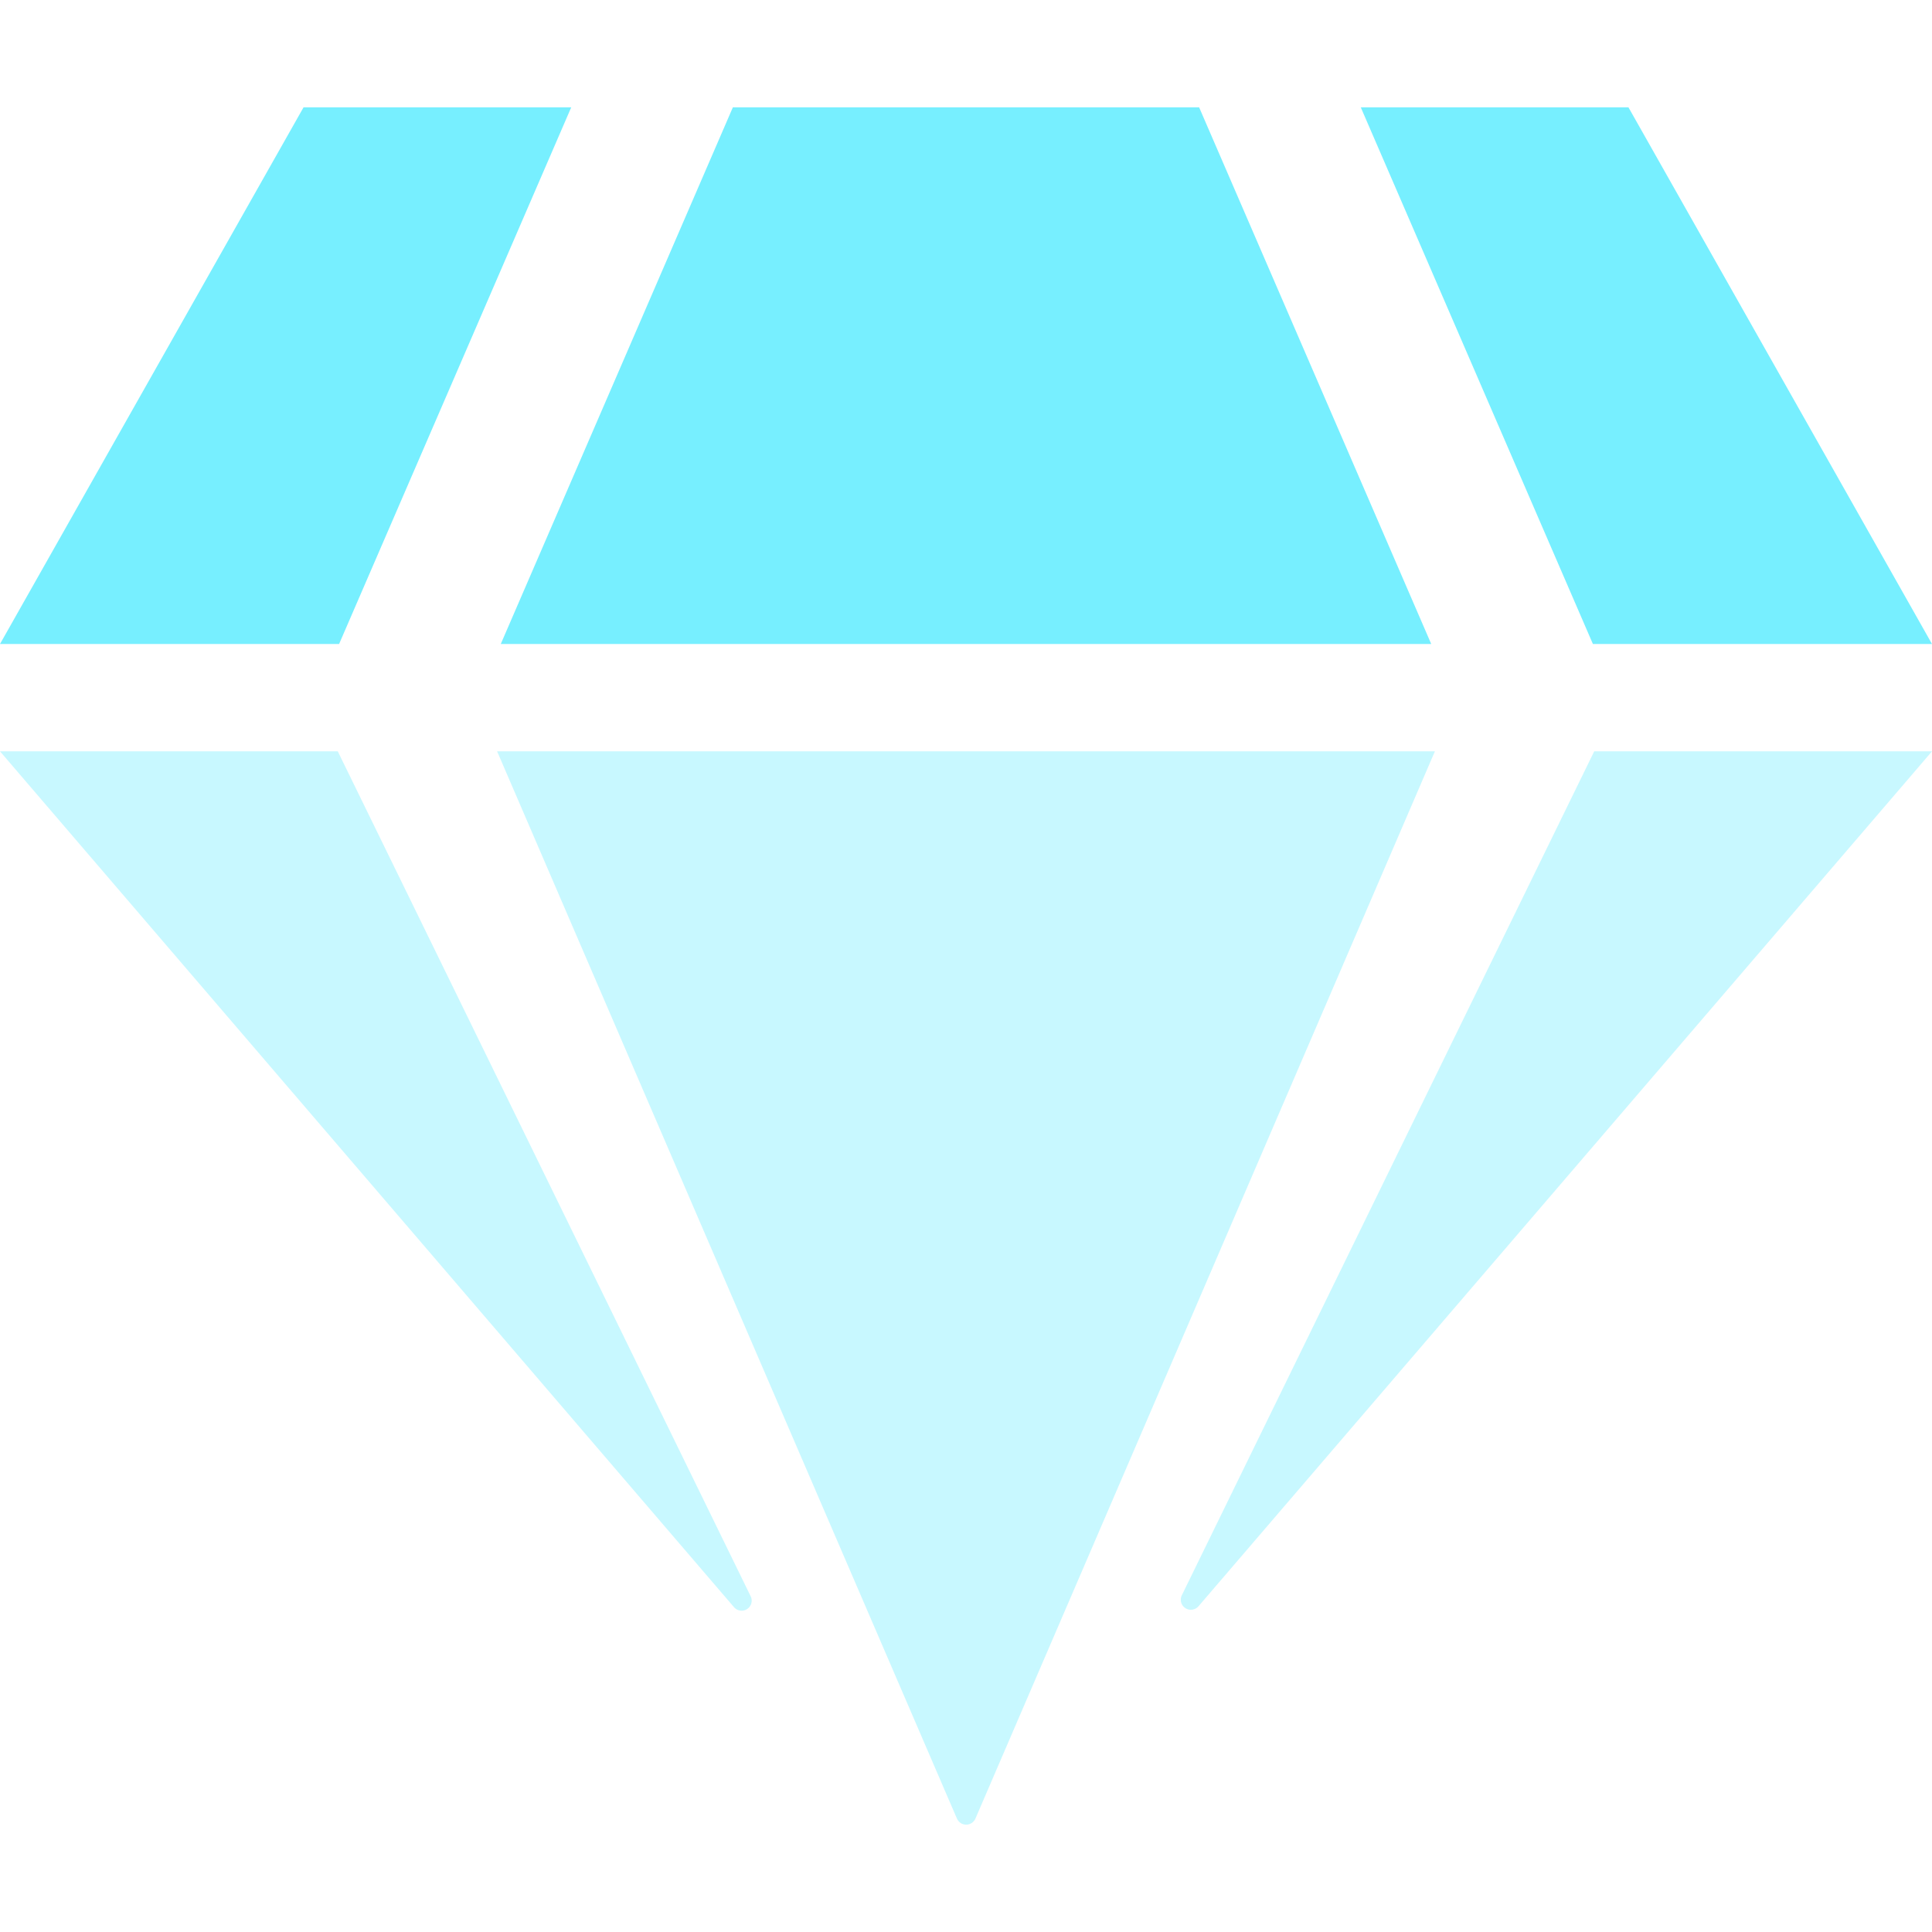<svg xmlns="http://www.w3.org/2000/svg" width="60" height="60" viewBox="0 0 60 60" fill="none"><path opacity="0.4" fill-rule="evenodd" clip-rule="evenodd" d="M10.49 23.333H0L22.781 49.896C22.88 50.029 23.066 50.062 23.204 49.97C23.343 49.879 23.386 49.695 23.302 49.552L10.49 23.333ZM49.51 23.333L36.698 49.552C36.634 49.694 36.684 49.86 36.814 49.944C36.945 50.027 37.117 50.002 37.219 49.886L60 23.333H49.51ZM29.719 56.479L15.438 23.333H44.562L30.292 56.479C30.242 56.593 30.13 56.667 30.005 56.667C29.881 56.667 29.768 56.593 29.719 56.479Z" fill="#77EFFF"></path><path fill-rule="evenodd" clip-rule="evenodd" d="M9.427 3.333L0 20H10.531L17.74 3.333H9.427ZM50.573 3.333H42.26L49.469 20H60L50.573 3.333ZM15.552 20L22.76 3.333H37.24L44.448 20H15.552Z" fill="#77EFFF"></path></svg>